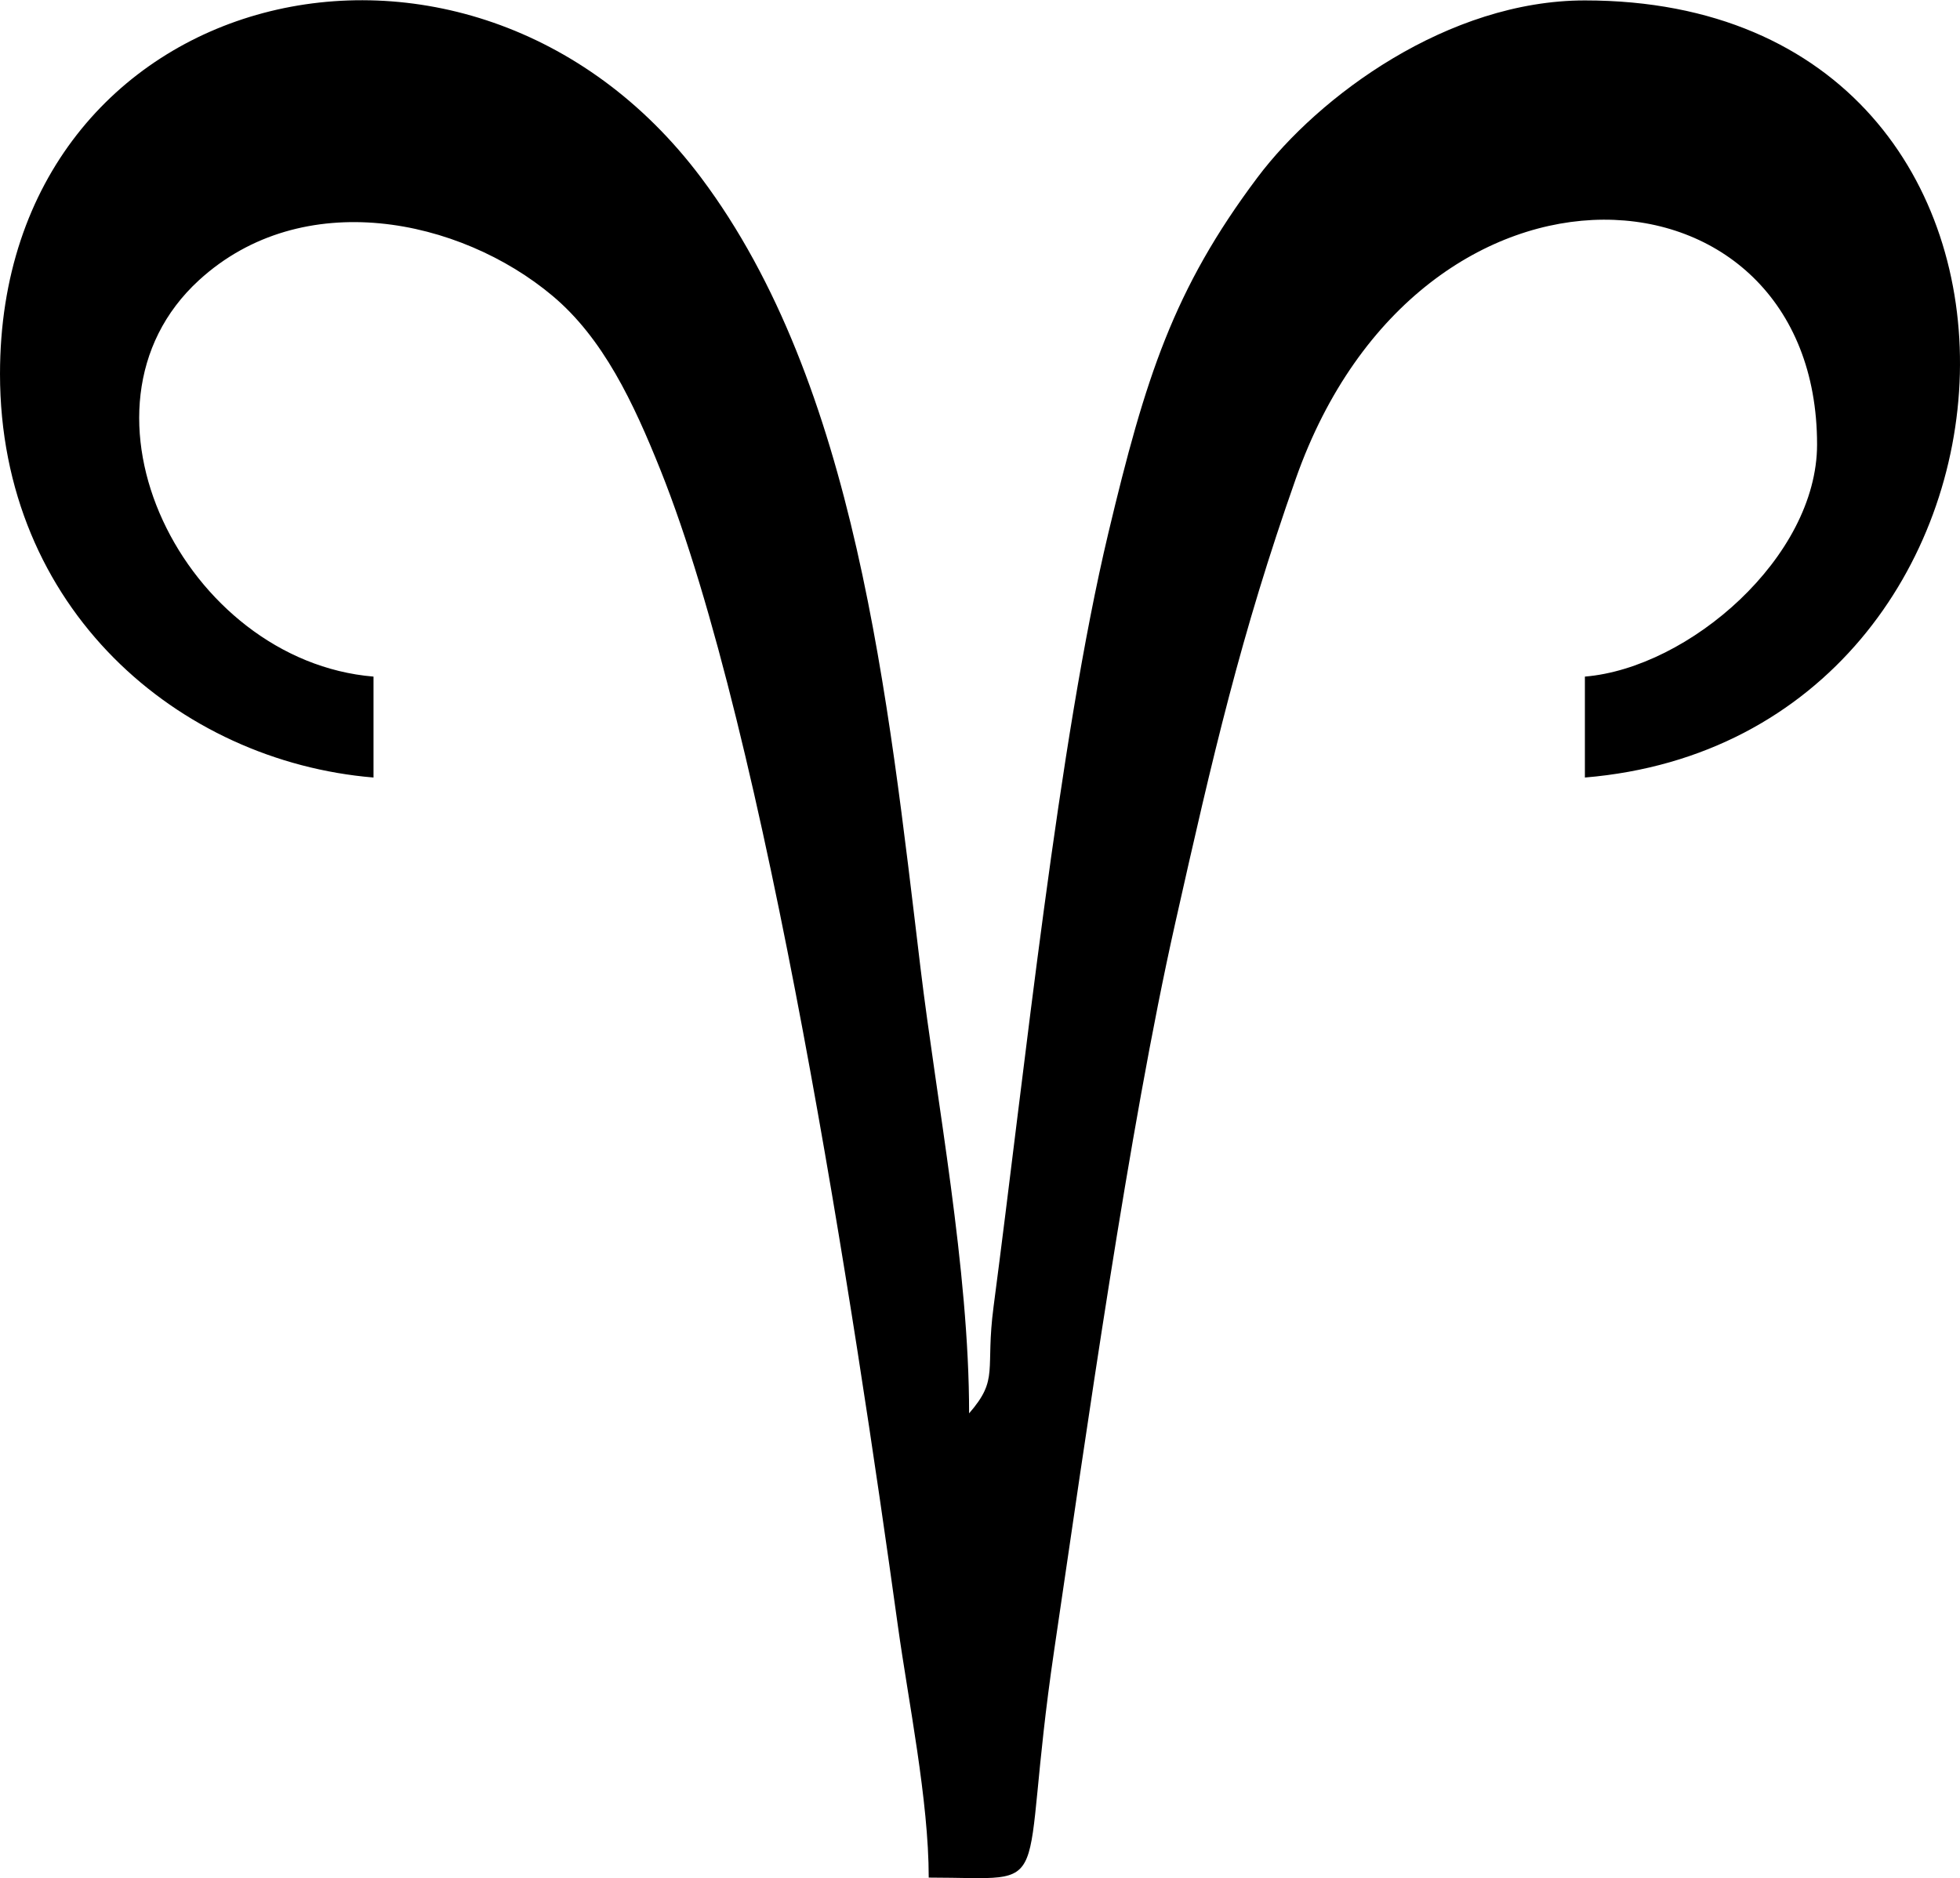 <?xml version="1.0" encoding="UTF-8"?>
<!DOCTYPE svg PUBLIC "-//W3C//DTD SVG 1.1//EN" "http://www.w3.org/Graphics/SVG/1.1/DTD/svg11.dtd">
<!-- Creator: CorelDRAW X5 -->
<svg xmlns="http://www.w3.org/2000/svg" xml:space="preserve" width="1618px" height="1551px" style="shape-rendering:geometricPrecision; text-rendering:geometricPrecision; image-rendering:optimizeQuality; fill-rule:evenodd; clip-rule:evenodd"
viewBox="0 0 3015484 2889908"
 xmlns:xlink="http://www.w3.org/1999/xlink">
 <defs>
  <style type="text/css">
   <![CDATA[
    .fil0 {fill:black}
   ]]>
  </style>
 </defs>
 <g id="Ebene_x0020_1">
  <path class="fil0" d="M0 574933c0,361712 274821,596290 574647,621239l0 -155311c-290344,-24161 -484251,-412614 -268419,-610096 159150,-145621 401181,-95516 543795,24104 77942,65372 124471,163988 166313,268556 163262,408035 298893,1300585 365058,1778215 16034,115741 47459,268199 47459,387410 202268,0 136156,35524 193093,-350490 49022,-332335 114623,-799922 186177,-1118424 57879,-257655 100821,-443871 185587,-684150 192252,-544939 801868,-499629 801868,-52332 0,173357 -197253,343900 -357213,357209l0 155311c739287,-61520 799116,-1195886 0,-1195886 -210298,0 -409541,146906 -503895,272654 -129226,172229 -172335,308024 -229325,547224 -76999,323208 -128227,823339 -176526,1190198 -13067,99223 8862,110762 -37641,164261 0,-223008 -50237,-481394 -74869,-686149 -49810,-414040 -99113,-897697 -337565,-1215534 -357455,-476450 -1078542,-299708 -1078542,301993z"/>
 </g>
</svg>
